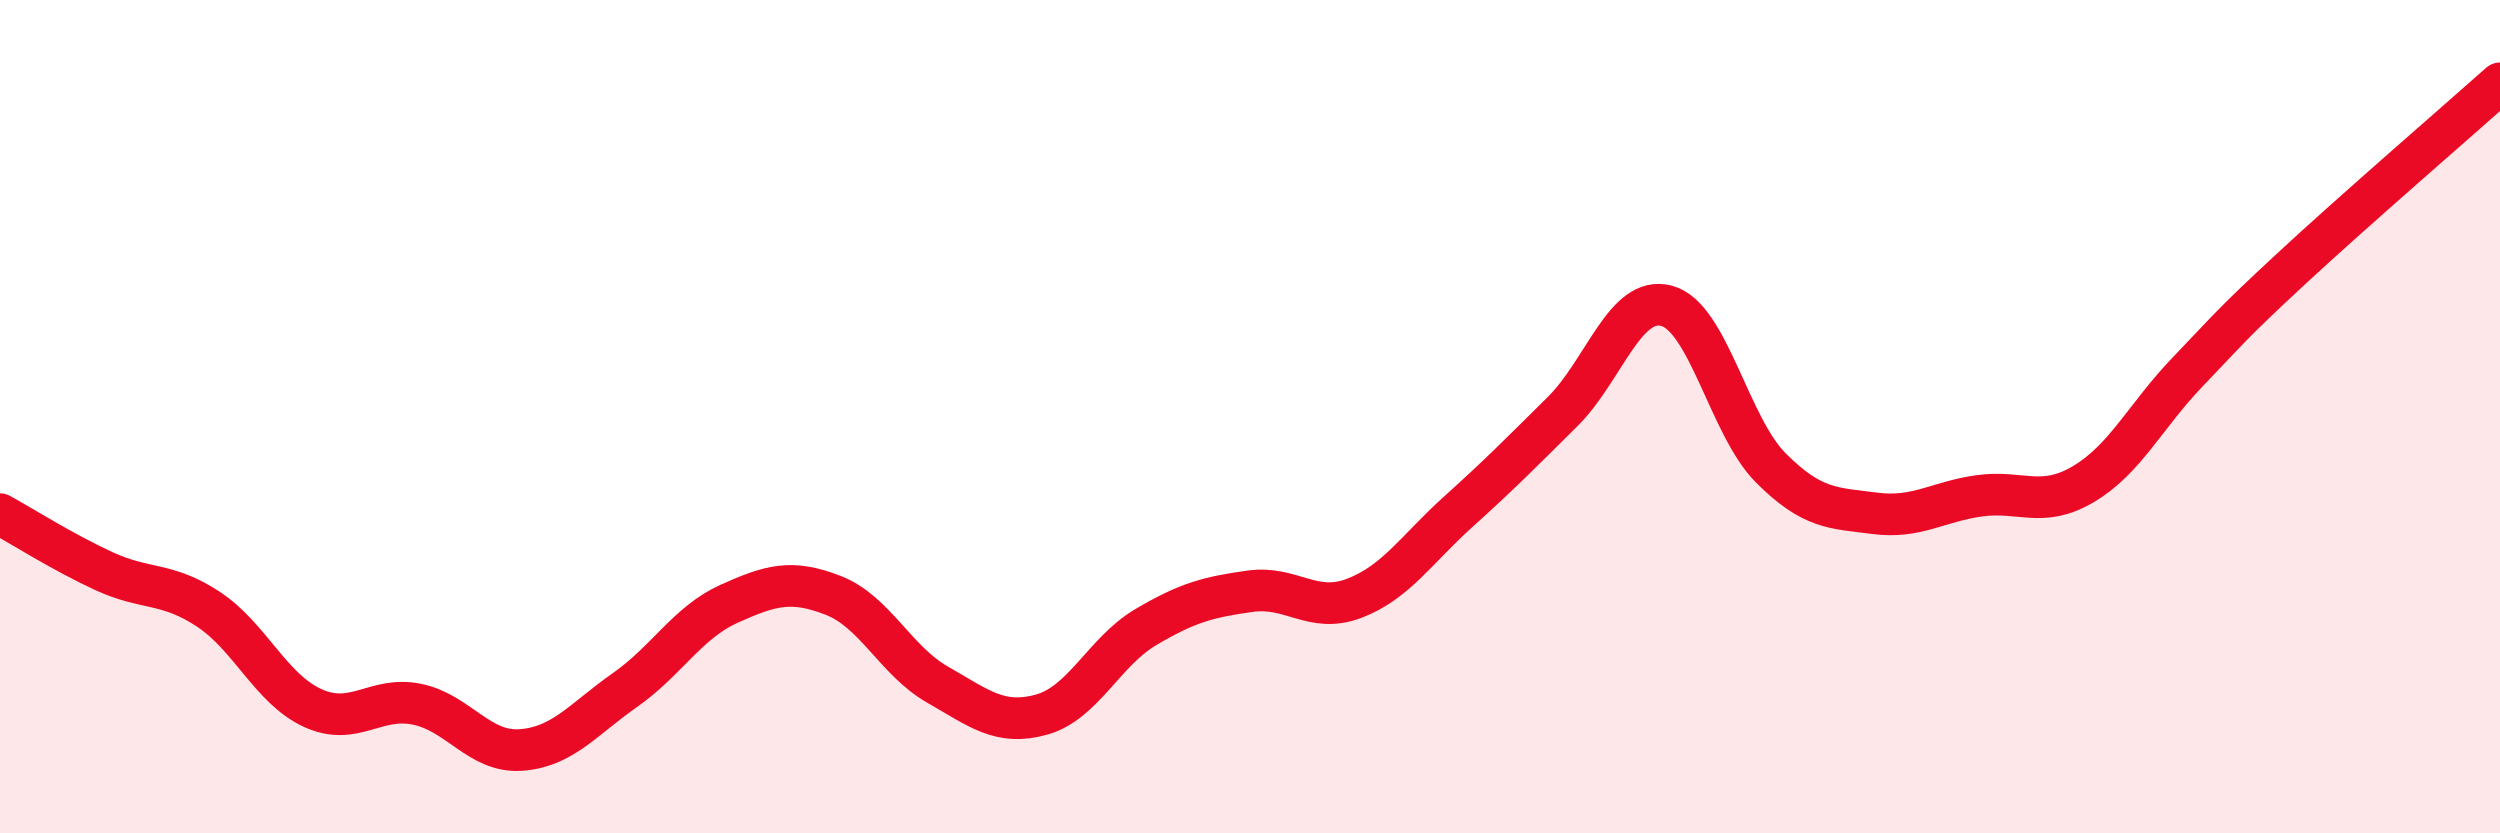 
    <svg width="60" height="20" viewBox="0 0 60 20" xmlns="http://www.w3.org/2000/svg">
      <path
        d="M 0,12.34 C 0.5,12.61 1.5,13.25 2.5,13.71 C 3.5,14.17 4,13.96 5,14.62 C 6,15.28 6.5,16.53 7.5,16.99 C 8.5,17.45 9,16.7 10,16.9 C 11,17.1 11.5,18.07 12.5,18 C 13.5,17.93 14,17.26 15,16.56 C 16,15.86 16.5,14.94 17.5,14.49 C 18.5,14.04 19,13.9 20,14.29 C 21,14.68 21.5,15.86 22.5,16.43 C 23.5,17 24,17.43 25,17.15 C 26,16.87 26.5,15.64 27.5,15.05 C 28.5,14.46 29,14.33 30,14.19 C 31,14.05 31.5,14.74 32.5,14.36 C 33.5,13.98 34,13.18 35,12.28 C 36,11.38 36.5,10.87 37.5,9.88 C 38.5,8.89 39,7.07 40,7.34 C 41,7.61 41.5,10.23 42.5,11.23 C 43.5,12.23 44,12.19 45,12.32 C 46,12.45 46.5,12.04 47.5,11.9 C 48.5,11.76 49,12.21 50,11.62 C 51,11.03 51.5,9.97 52.5,8.93 C 53.5,7.89 53.5,7.83 55,6.44 C 56.5,5.05 59,2.89 60,2L60 20L0 20Z"
        fill="#EB0A25"
        opacity="0.1"
        stroke-linecap="round"
        stroke-linejoin="round"
      />
      <path
        d="M 0,12.34 C 0.5,12.61 1.5,13.25 2.5,13.71 C 3.5,14.17 4,13.96 5,14.62 C 6,15.28 6.5,16.53 7.5,16.99 C 8.5,17.45 9,16.7 10,16.9 C 11,17.1 11.5,18.07 12.5,18 C 13.5,17.93 14,17.26 15,16.56 C 16,15.86 16.5,14.94 17.5,14.49 C 18.5,14.04 19,13.9 20,14.29 C 21,14.68 21.5,15.86 22.5,16.43 C 23.5,17 24,17.43 25,17.15 C 26,16.87 26.5,15.64 27.5,15.05 C 28.5,14.46 29,14.33 30,14.19 C 31,14.05 31.5,14.74 32.5,14.36 C 33.5,13.98 34,13.18 35,12.28 C 36,11.38 36.5,10.87 37.5,9.88 C 38.5,8.89 39,7.07 40,7.34 C 41,7.61 41.5,10.23 42.5,11.23 C 43.5,12.23 44,12.19 45,12.32 C 46,12.45 46.5,12.04 47.5,11.9 C 48.5,11.76 49,12.21 50,11.62 C 51,11.03 51.5,9.97 52.5,8.93 C 53.5,7.89 53.5,7.83 55,6.44 C 56.5,5.05 59,2.89 60,2"
        stroke="#EB0A25"
        stroke-width="1"
        fill="none"
        stroke-linecap="round"
        stroke-linejoin="round"
      />
    </svg>
  